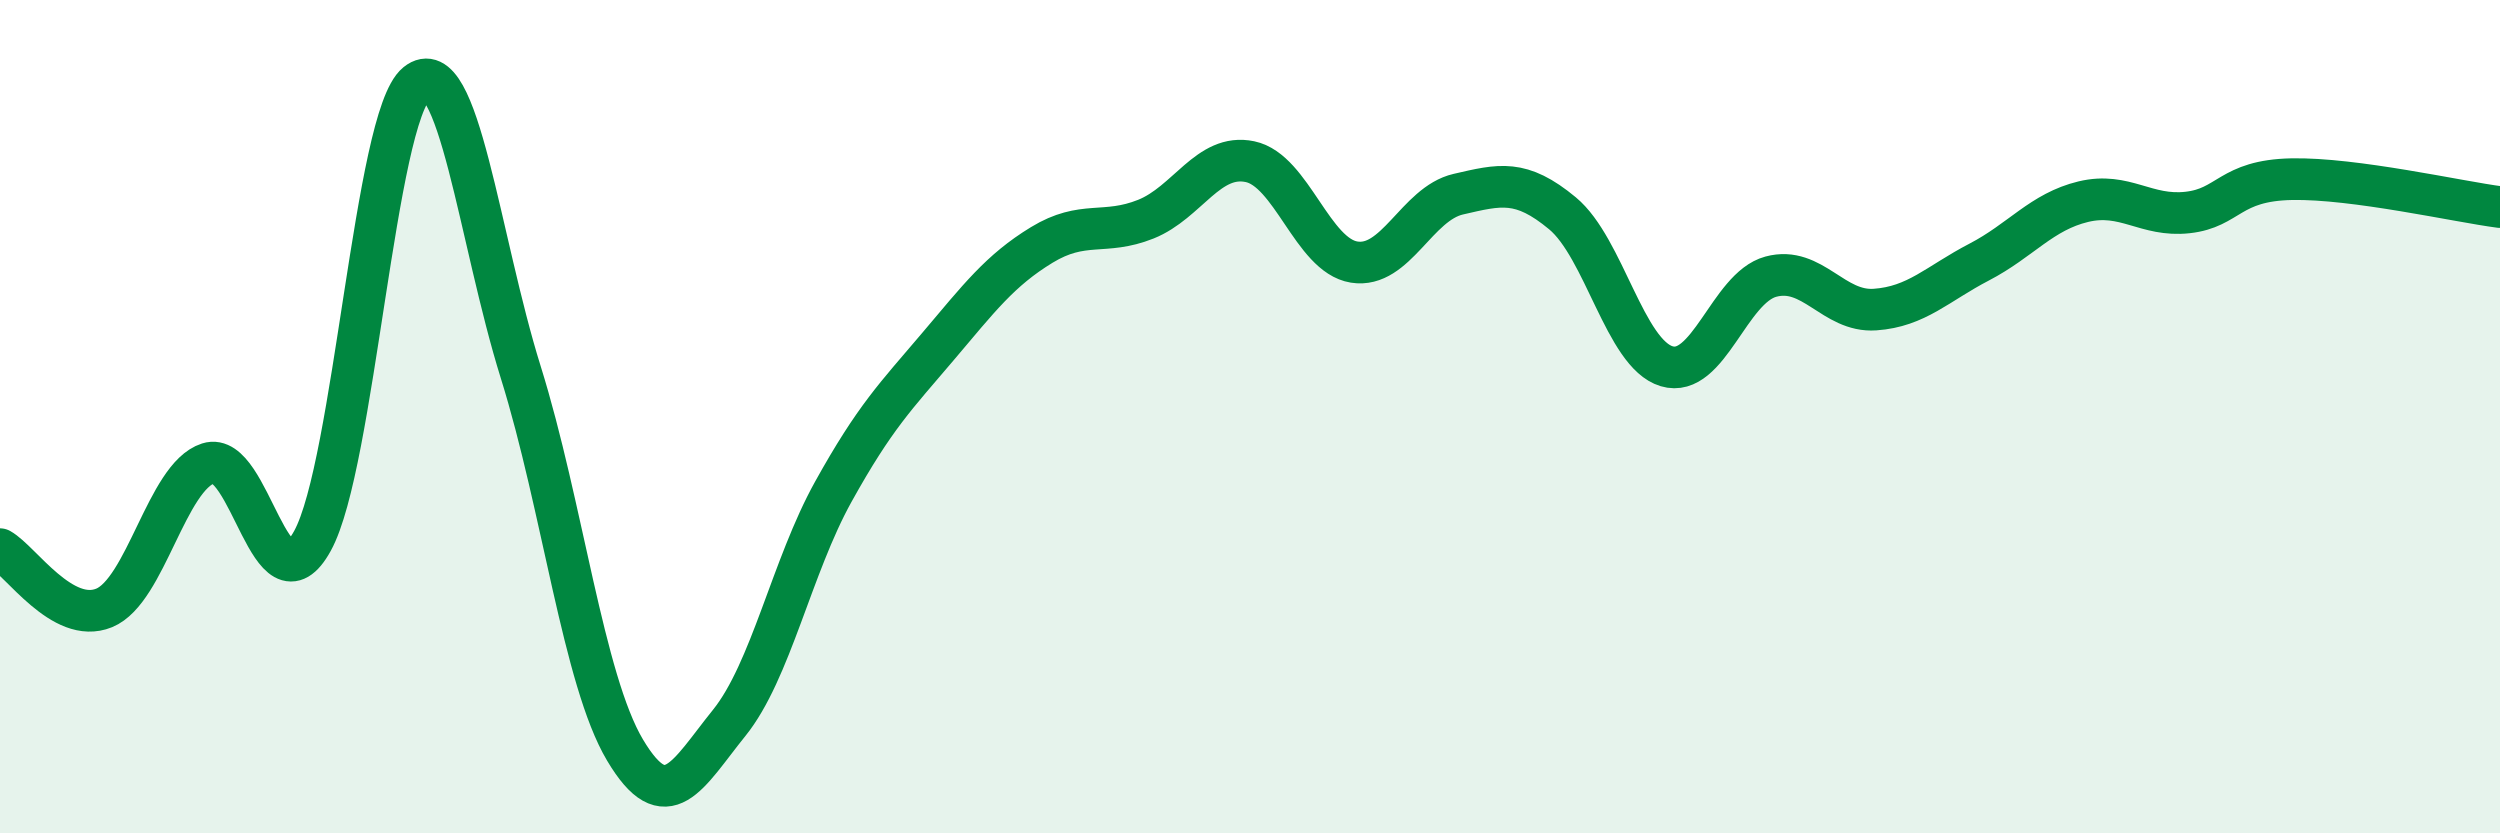 
    <svg width="60" height="20" viewBox="0 0 60 20" xmlns="http://www.w3.org/2000/svg">
      <path
        d="M 0,13.18 C 0.5,13.46 1.5,15 2.5,14.59 C 3.5,14.18 4,11.44 5,11.12 C 6,10.8 6.5,14.8 7.5,12.98 C 8.5,11.16 9,2.81 10,2 C 11,1.19 11.5,5.74 12.5,8.94 C 13.5,12.14 14,16.32 15,18 C 16,19.68 16.5,18.59 17.5,17.35 C 18.5,16.11 19,13.6 20,11.8 C 21,10 21.5,9.51 22.5,8.33 C 23.5,7.15 24,6.49 25,5.88 C 26,5.27 26.5,5.66 27.5,5.26 C 28.5,4.86 29,3.67 30,3.88 C 31,4.09 31.5,6.13 32.5,6.29 C 33.5,6.45 34,4.89 35,4.66 C 36,4.43 36.5,4.29 37.5,5.12 C 38.5,5.95 39,8.49 40,8.79 C 41,9.09 41.5,6.91 42.5,6.64 C 43.5,6.37 44,7.5 45,7.43 C 46,7.36 46.5,6.81 47.5,6.29 C 48.5,5.77 49,5.08 50,4.84 C 51,4.6 51.5,5.21 52.5,5.1 C 53.5,4.99 53.5,4.33 55,4.3 C 56.5,4.27 59,4.84 60,4.97L60 20L0 20Z"
        fill="#008740"
        opacity="0.1"
        stroke-linecap="round"
        stroke-linejoin="round"
      />
      <path
        d="M 0,13.18 C 0.5,13.46 1.5,15 2.5,14.59 C 3.5,14.18 4,11.44 5,11.12 C 6,10.8 6.5,14.8 7.5,12.98 C 8.5,11.16 9,2.81 10,2 C 11,1.19 11.5,5.74 12.5,8.94 C 13.5,12.14 14,16.32 15,18 C 16,19.68 16.5,18.59 17.5,17.35 C 18.5,16.11 19,13.6 20,11.8 C 21,10 21.5,9.51 22.5,8.33 C 23.5,7.15 24,6.49 25,5.88 C 26,5.27 26.5,5.66 27.5,5.26 C 28.5,4.86 29,3.67 30,3.88 C 31,4.09 31.5,6.13 32.5,6.29 C 33.5,6.45 34,4.89 35,4.66 C 36,4.43 36.5,4.29 37.5,5.12 C 38.5,5.95 39,8.49 40,8.79 C 41,9.09 41.5,6.91 42.5,6.64 C 43.5,6.37 44,7.5 45,7.43 C 46,7.36 46.5,6.81 47.5,6.29 C 48.5,5.77 49,5.08 50,4.84 C 51,4.6 51.5,5.21 52.5,5.1 C 53.5,4.99 53.5,4.33 55,4.3 C 56.5,4.27 59,4.84 60,4.97"
        stroke="#008740"
        stroke-width="1"
        fill="none"
        stroke-linecap="round"
        stroke-linejoin="round"
      />
    </svg>
  